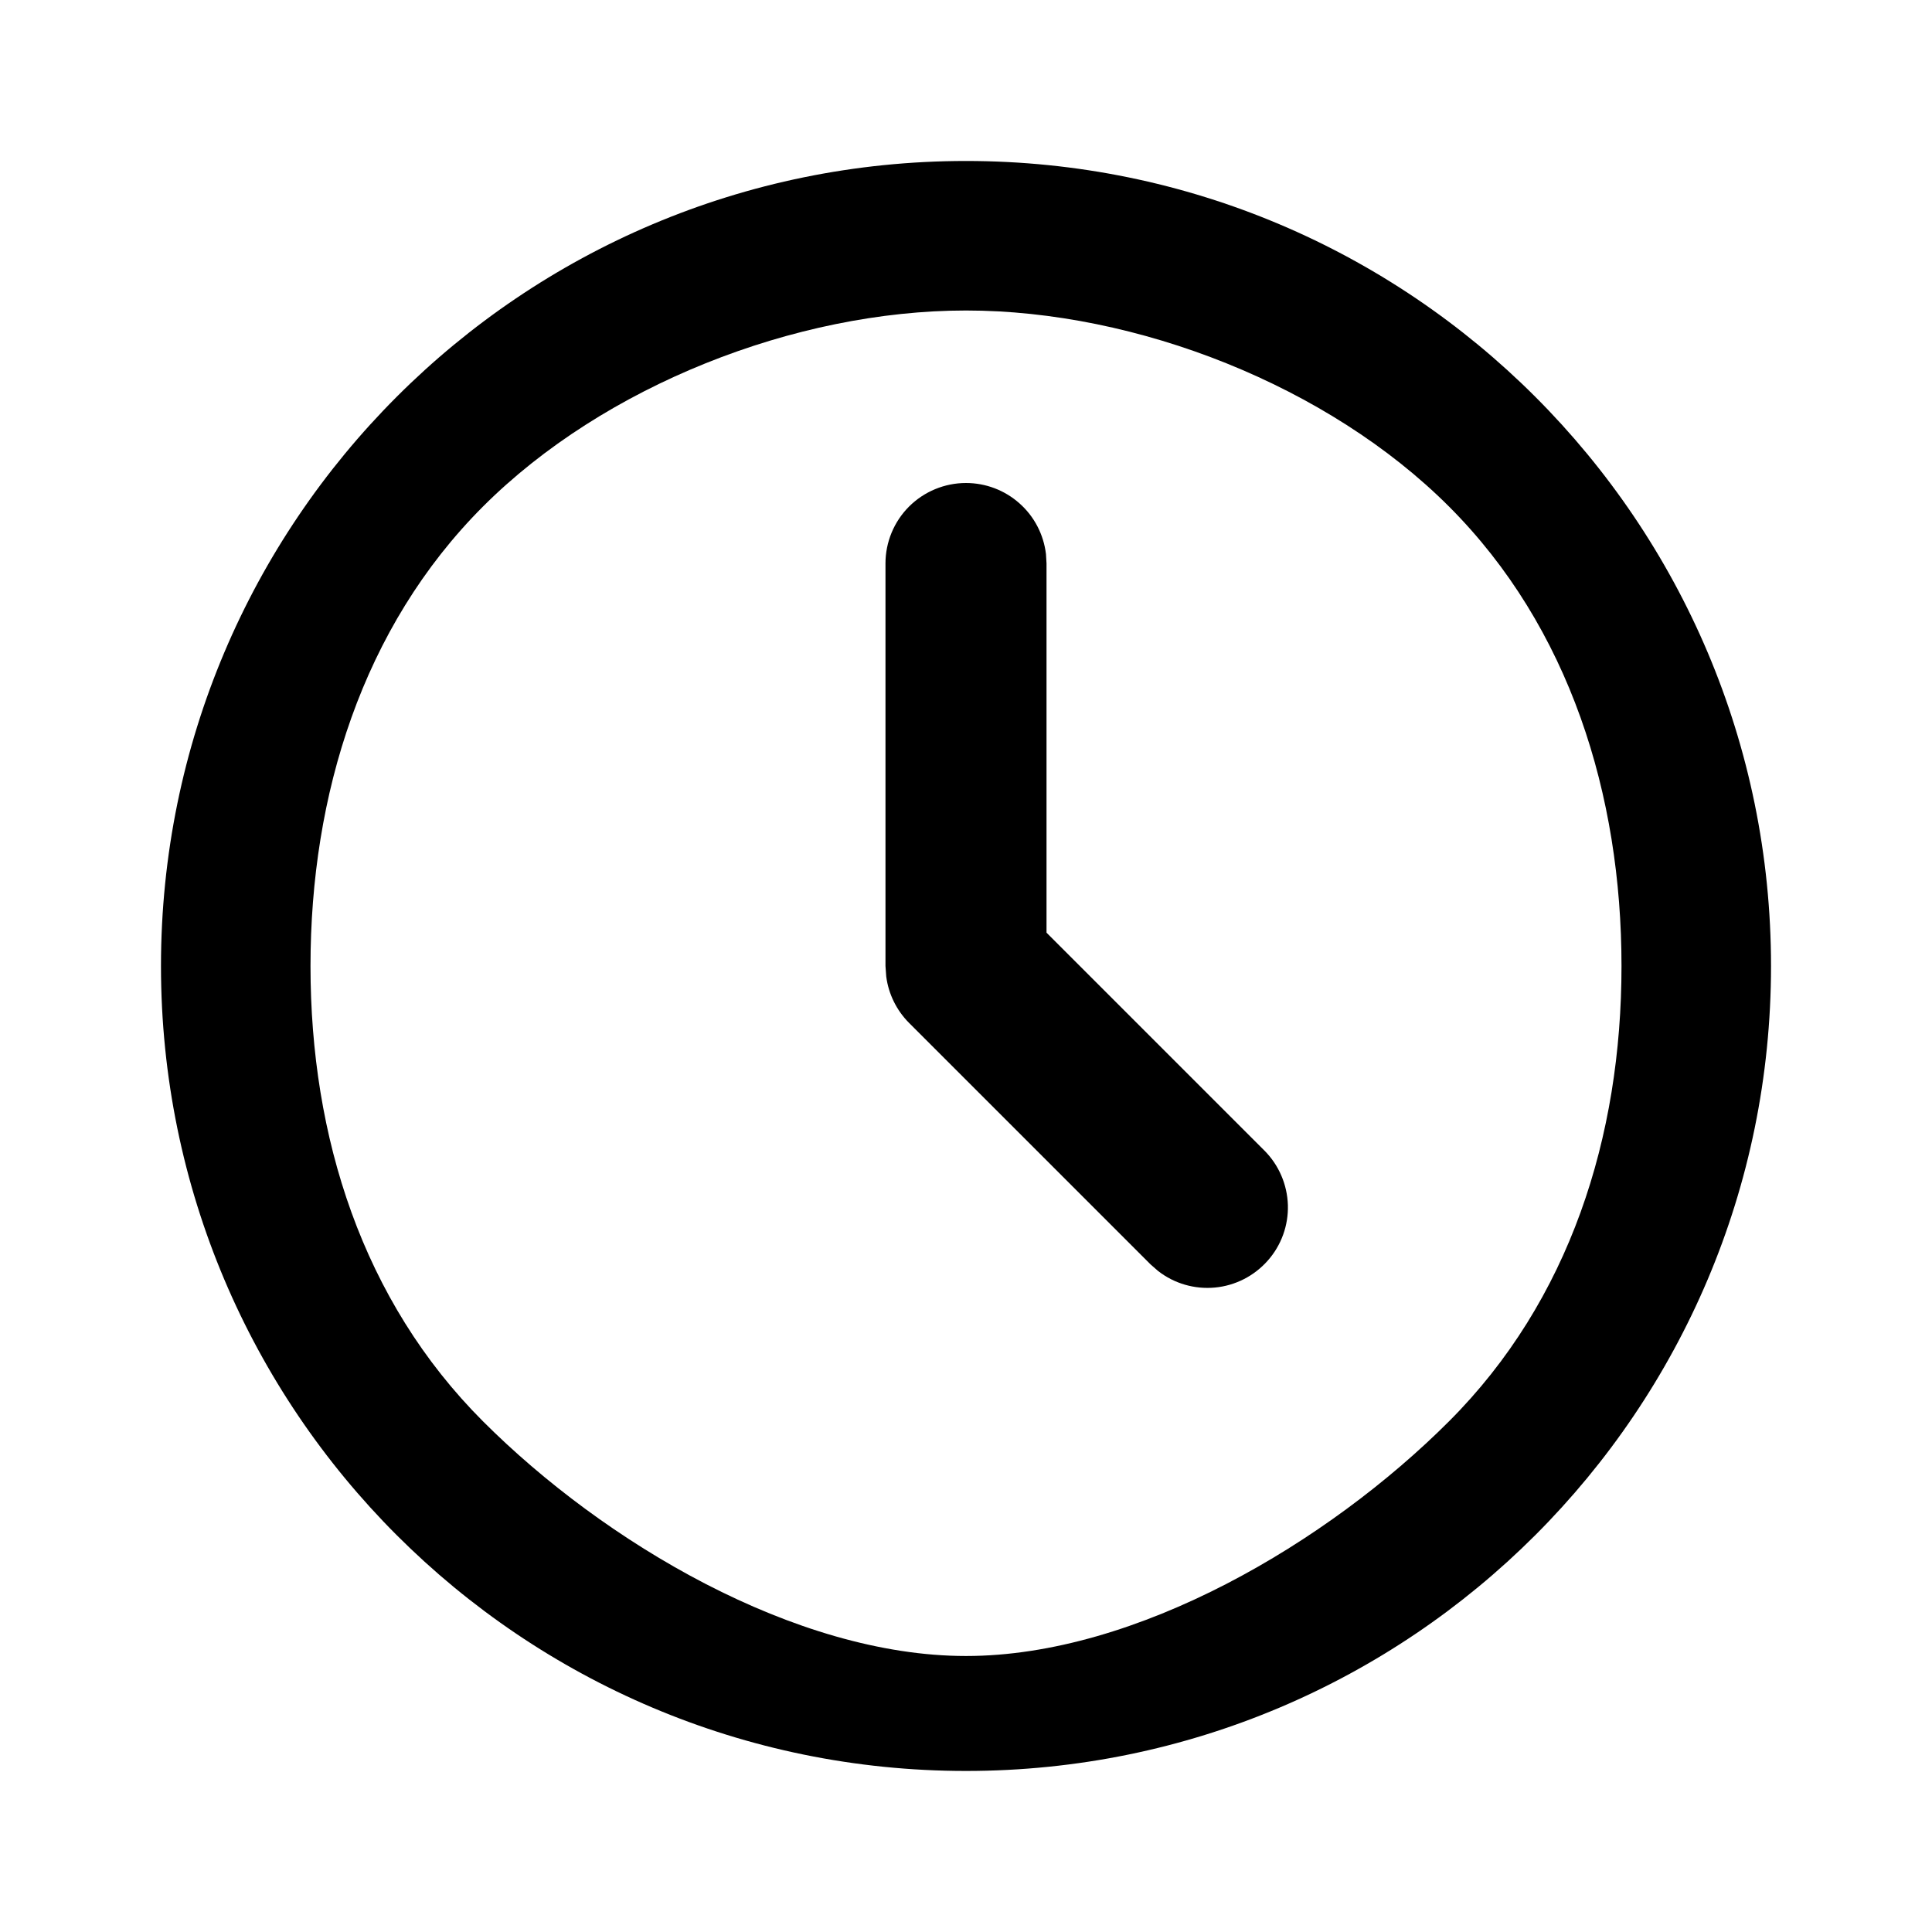 <svg xmlns="http://www.w3.org/2000/svg" width="28" height="28" viewBox="0 0 28 28" fill="none"><path d="M14 2.333C20.444 2.333 25.667 7.556 25.667 14C25.667 20.443 20.444 25.666 14 25.666C7.556 25.666 2.333 20.443 2.333 14C2.333 7.556 7.556 2.333 14 2.333ZM14 4.5C11.525 4.5 8.75 5.591 7 7.341C5.25 9.092 4.5 11.524 4.5 14C4.5 16.475 5.25 18.849 7 20.599C8.75 22.35 11.525 24 14 24C16.475 24 19.25 22.35 21 20.599C22.75 18.849 23.5 16.475 23.5 14C23.5 11.524 22.75 9.092 21 7.341C19.25 5.591 16.475 4.5 14 4.5ZM14 7C14.286 7 14.562 7.105 14.775 7.295C14.989 7.484 15.125 7.746 15.159 8.03L15.167 8.166V13.517L18.325 16.675C18.534 16.885 18.655 17.166 18.665 17.463C18.674 17.759 18.57 18.048 18.373 18.27C18.177 18.492 17.904 18.632 17.609 18.66C17.314 18.688 17.019 18.603 16.785 18.421L16.675 18.325L13.175 14.825C12.994 14.643 12.877 14.407 12.844 14.152L12.833 14V8.166C12.833 7.857 12.956 7.56 13.175 7.341C13.394 7.123 13.691 7 14 7Z" fill="black"></path></svg>